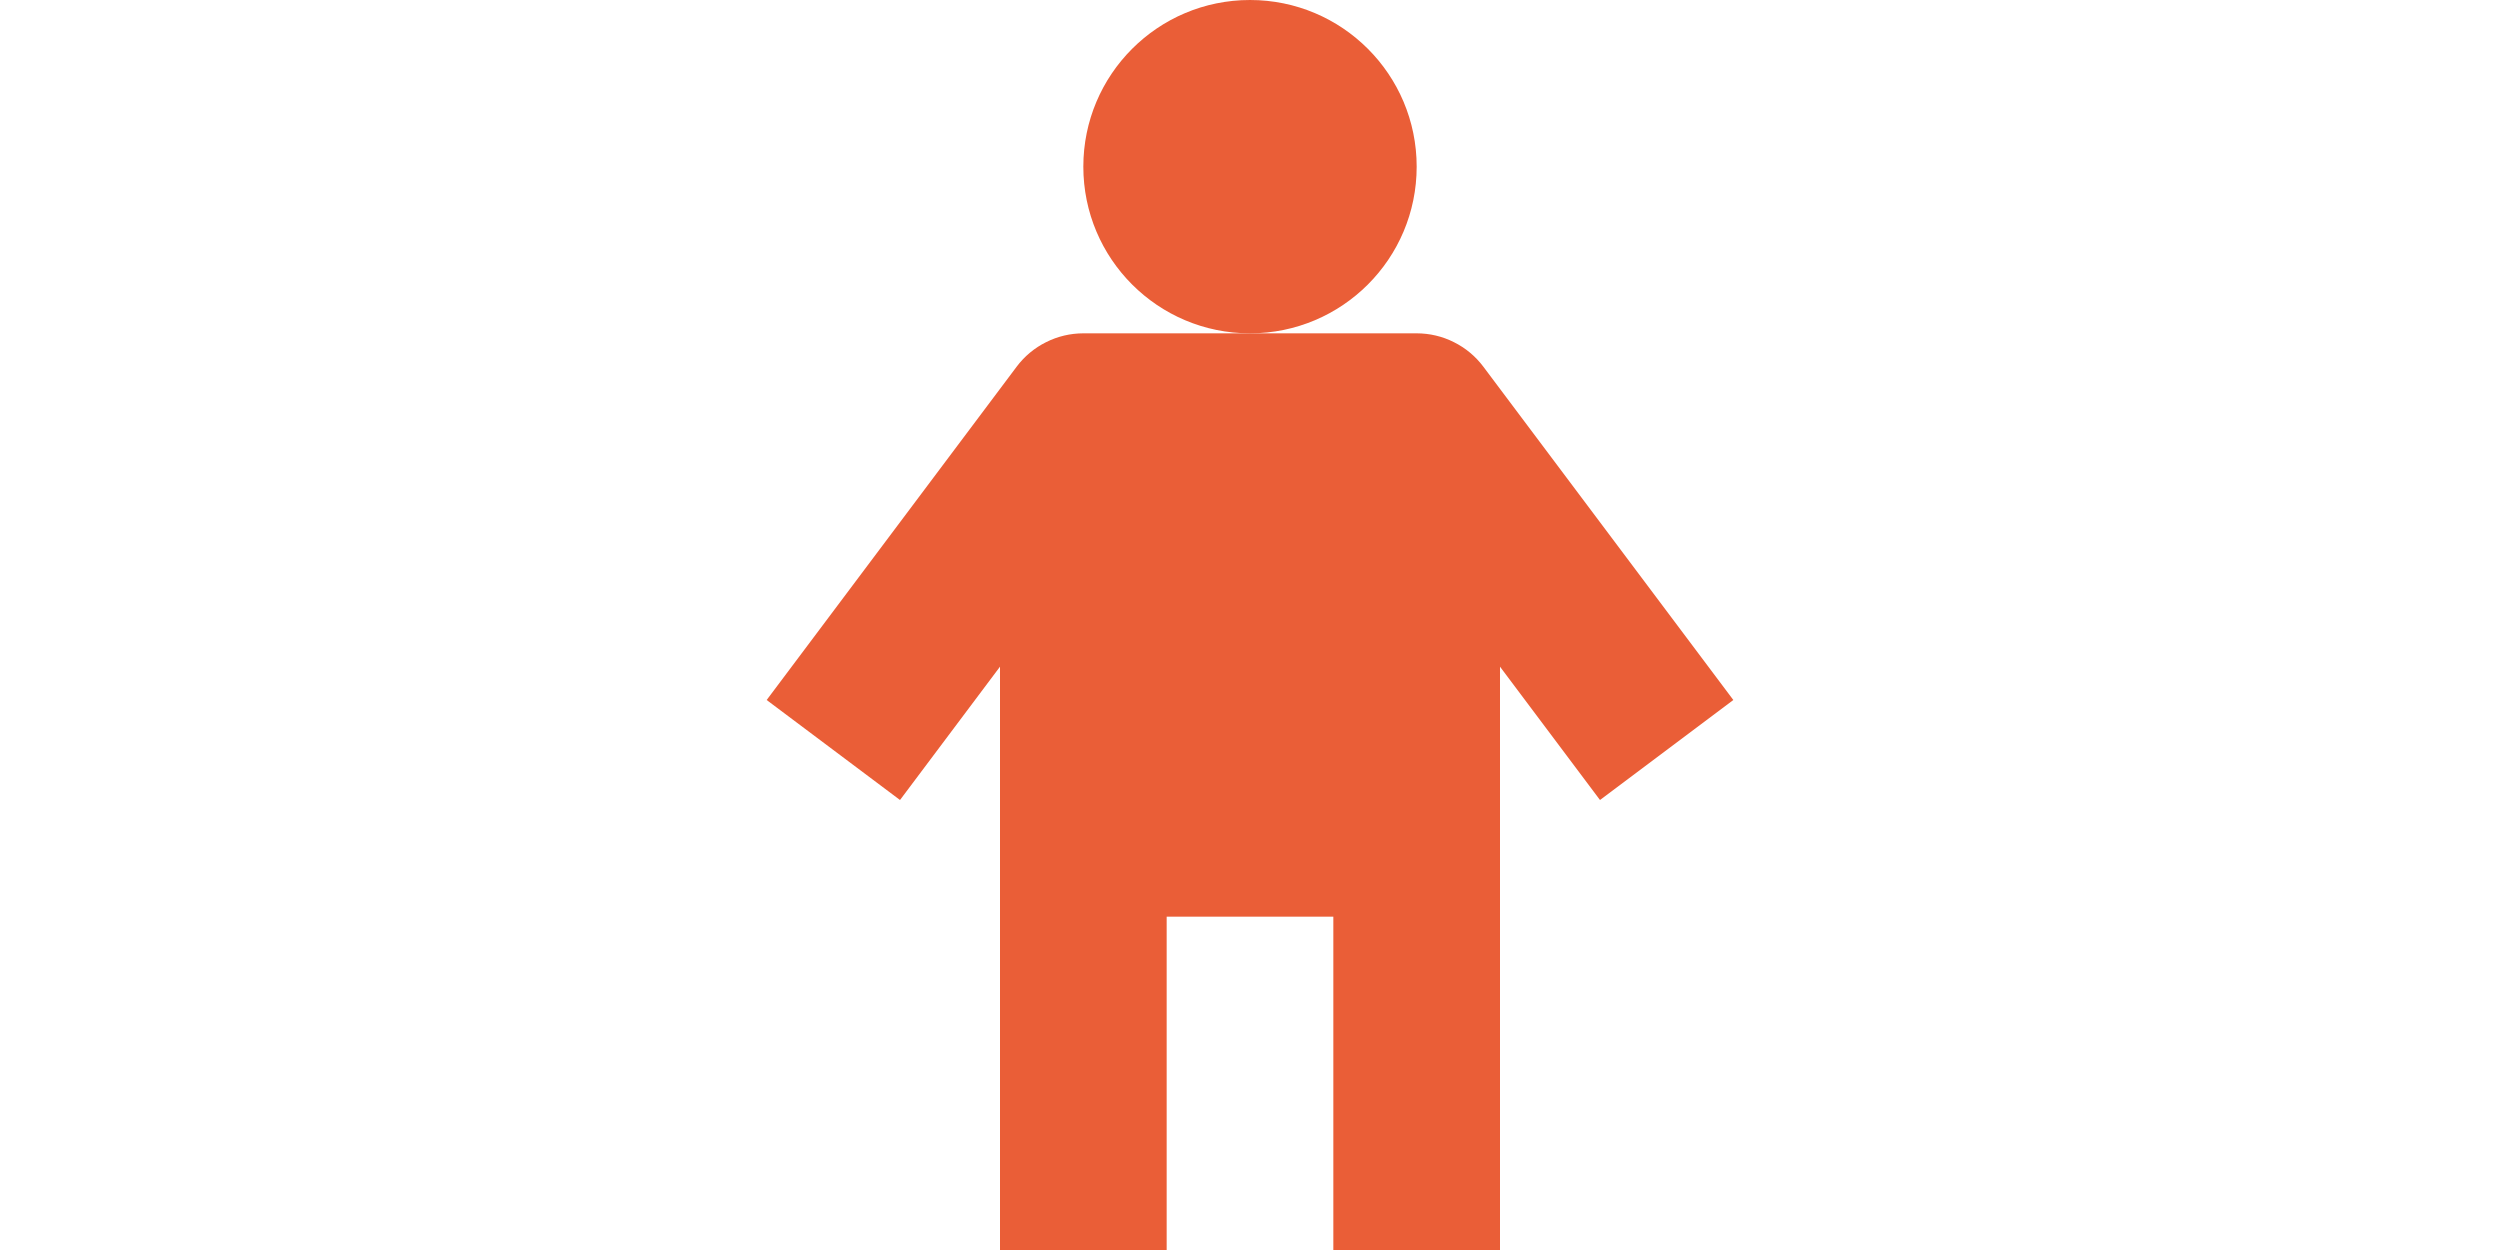 <svg width="30" height="15" viewBox="0 0 30 15" fill="none" xmlns="http://www.w3.org/2000/svg">
<g clip-path="url(#clip0_1252_366)">
<path d="M15 4C16.105 4 17 3.105 17 2C17 0.895 16.105 0 15 0C13.895 0 13 0.895 13 2C13 3.105 13.895 4 15 4Z" fill="#EA5E37"/>
<path d="M17 4H13C12.845 4 12.692 4.036 12.553 4.106C12.414 4.175 12.293 4.276 12.2 4.4L9.2 8.4L10.8 9.6L12 8V15H14V11H16V15H18V8L19.2 9.6L20.8 8.4L17.8 4.4C17.707 4.276 17.586 4.175 17.447 4.106C17.309 4.036 17.155 4 17 4Z" fill="#EA5E37"/>
</g>
<defs>
<clipPath id="clip0_1252_366">
<rect width="30" height="15" fill="white"/>
</clipPath>
</defs>
</svg>
